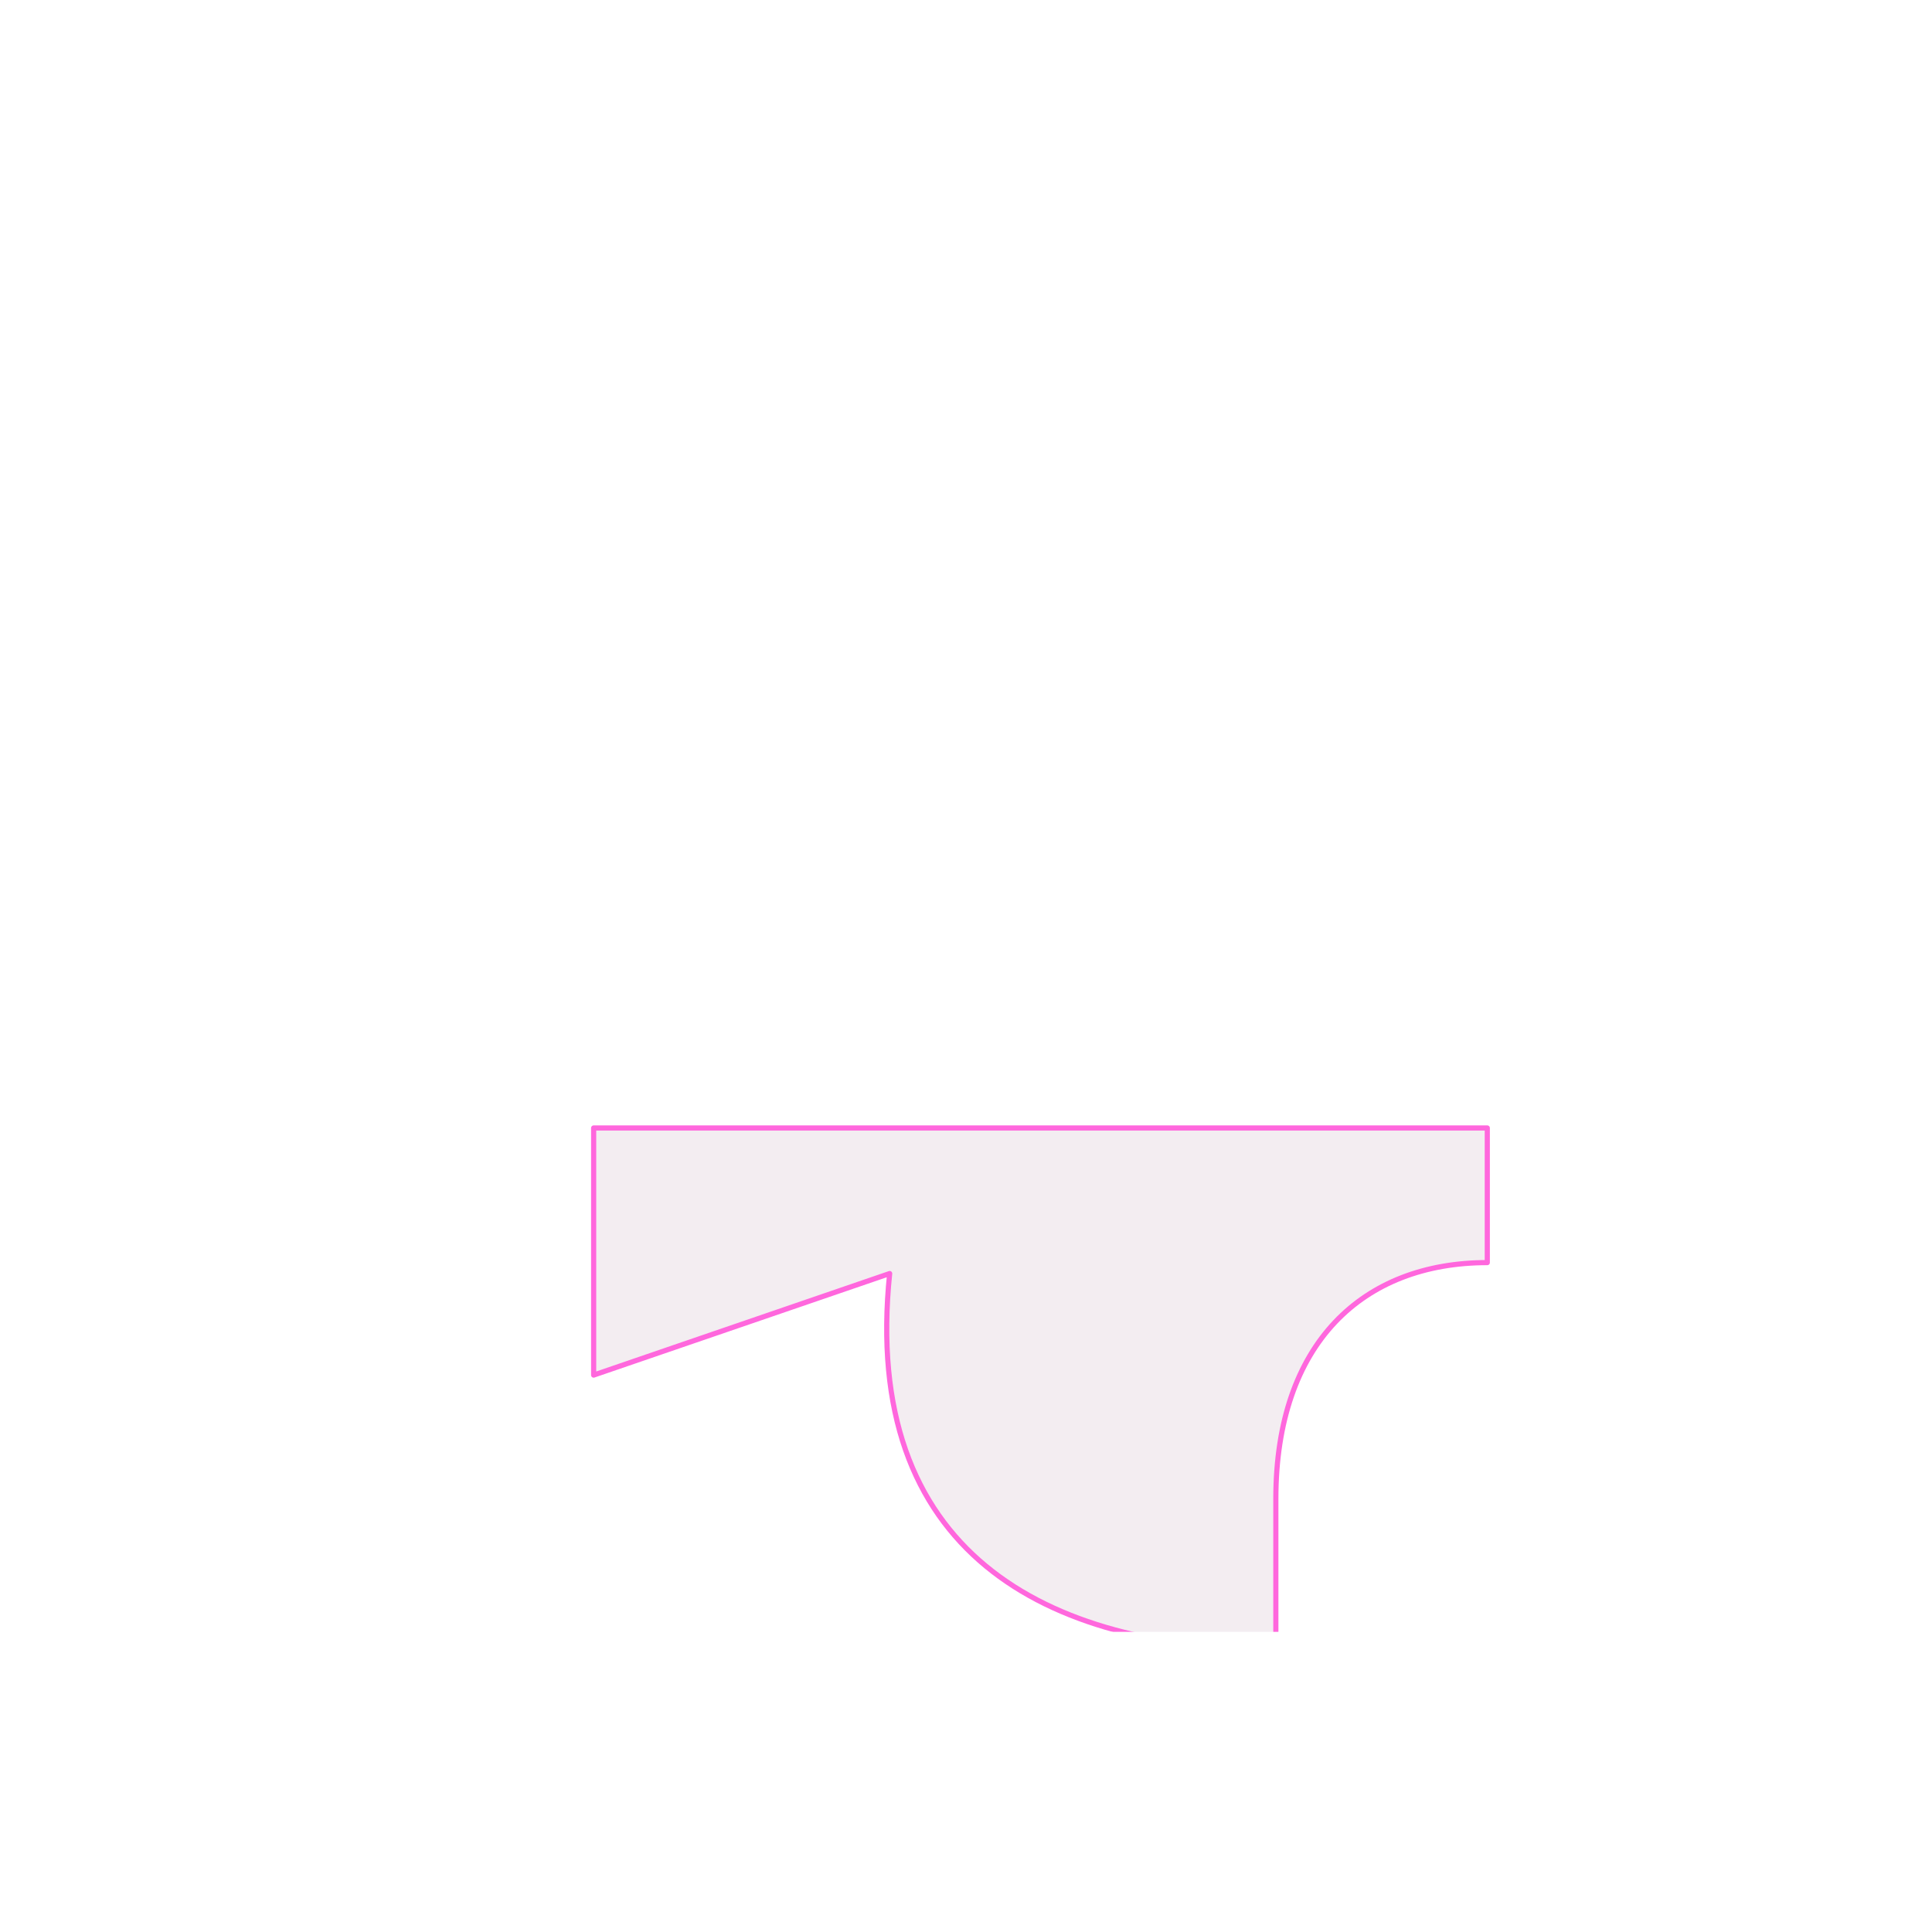 <svg width="1500" height="1500" viewBox="0 0 1500 1500" fill="none" xmlns="http://www.w3.org/2000/svg">
<mask id="mask0_4196_6664" style="mask-type:luminance" maskUnits="userSpaceOnUse" x="273" y="313" width="954" height="954">
<path d="M1227 313H273V1267H1227V313Z" fill="white"/>
</mask>
<g mask="url(#mask0_4196_6664)">
<g filter="url(#filter0_ddiii_4196_6664)">
<path d="M990.562 1121.25V1238.09C812.28 1238.09 668.406 1163.08 690.734 946.374L460.906 1025.22V833.364H1154.73V937.882C1058.52 937.882 990.562 1000.06 990.562 1121.25Z" fill="#661A55" fill-opacity="0.08"/>
<path d="M990.562 1121.25V1238.09C812.28 1238.09 668.406 1163.08 690.734 946.374L460.906 1025.22V833.364H1154.73V937.882C1058.52 937.882 990.562 1000.06 990.562 1121.25Z" stroke="#FF67DD" stroke-width="4" stroke-linejoin="round"/>
</g>
</g>
<defs>
<filter id="filter0_ddiii_4196_6664" x="208.906" y="613.364" width="1197.82" height="908.726" filterUnits="userSpaceOnUse" color-interpolation-filters="sRGB">
<feFlood flood-opacity="0" result="BackgroundImageFix"/>
<feColorMatrix in="SourceAlpha" type="matrix" values="0 0 0 0 0 0 0 0 0 0 0 0 0 0 0 0 0 0 127 0" result="hardAlpha"/>
<feOffset/>
<feGaussianBlur stdDeviation="10"/>
<feComposite in2="hardAlpha" operator="out"/>
<feColorMatrix type="matrix" values="0 0 0 0 0.929 0 0 0 0 0.322 0 0 0 0 0.796 0 0 0 1 0"/>
<feBlend mode="normal" in2="BackgroundImageFix" result="effect1_dropShadow_4196_6664"/>
<feColorMatrix in="SourceAlpha" type="matrix" values="0 0 0 0 0 0 0 0 0 0 0 0 0 0 0 0 0 0 127 0" result="hardAlpha"/>
<feOffset dy="32"/>
<feGaussianBlur stdDeviation="125"/>
<feComposite in2="hardAlpha" operator="out"/>
<feColorMatrix type="matrix" values="0 0 0 0 0.196 0 0 0 0 0.051 0 0 0 0 0.169 0 0 0 0.4 0"/>
<feBlend mode="normal" in2="effect1_dropShadow_4196_6664" result="effect2_dropShadow_4196_6664"/>
<feBlend mode="normal" in="SourceGraphic" in2="effect2_dropShadow_4196_6664" result="shape"/>
<feColorMatrix in="SourceAlpha" type="matrix" values="0 0 0 0 0 0 0 0 0 0 0 0 0 0 0 0 0 0 127 0" result="hardAlpha"/>
<feOffset dy="4"/>
<feGaussianBlur stdDeviation="100"/>
<feComposite in2="hardAlpha" operator="arithmetic" k2="-1" k3="1"/>
<feColorMatrix type="matrix" values="0 0 0 0 0.196 0 0 0 0 0.051 0 0 0 0 0.169 0 0 0 0.25 0"/>
<feBlend mode="normal" in2="shape" result="effect3_innerShadow_4196_6664"/>
<feColorMatrix in="SourceAlpha" type="matrix" values="0 0 0 0 0 0 0 0 0 0 0 0 0 0 0 0 0 0 127 0" result="hardAlpha"/>
<feOffset dy="-1.6"/>
<feGaussianBlur stdDeviation="125"/>
<feComposite in2="hardAlpha" operator="arithmetic" k2="-1" k3="1"/>
<feColorMatrix type="matrix" values="0 0 0 0 0.929 0 0 0 0 0.322 0 0 0 0 0.796 0 0 0 0.5 0"/>
<feBlend mode="normal" in2="effect3_innerShadow_4196_6664" result="effect4_innerShadow_4196_6664"/>
<feColorMatrix in="SourceAlpha" type="matrix" values="0 0 0 0 0 0 0 0 0 0 0 0 0 0 0 0 0 0 127 0" result="hardAlpha"/>
<feOffset dy="8"/>
<feGaussianBlur stdDeviation="25"/>
<feComposite in2="hardAlpha" operator="arithmetic" k2="-1" k3="1"/>
<feColorMatrix type="matrix" values="0 0 0 0 0.929 0 0 0 0 0.322 0 0 0 0 0.796 0 0 0 0.8 0"/>
<feBlend mode="normal" in2="effect4_innerShadow_4196_6664" result="effect5_innerShadow_4196_6664"/>
</filter>
</defs>
</svg>
